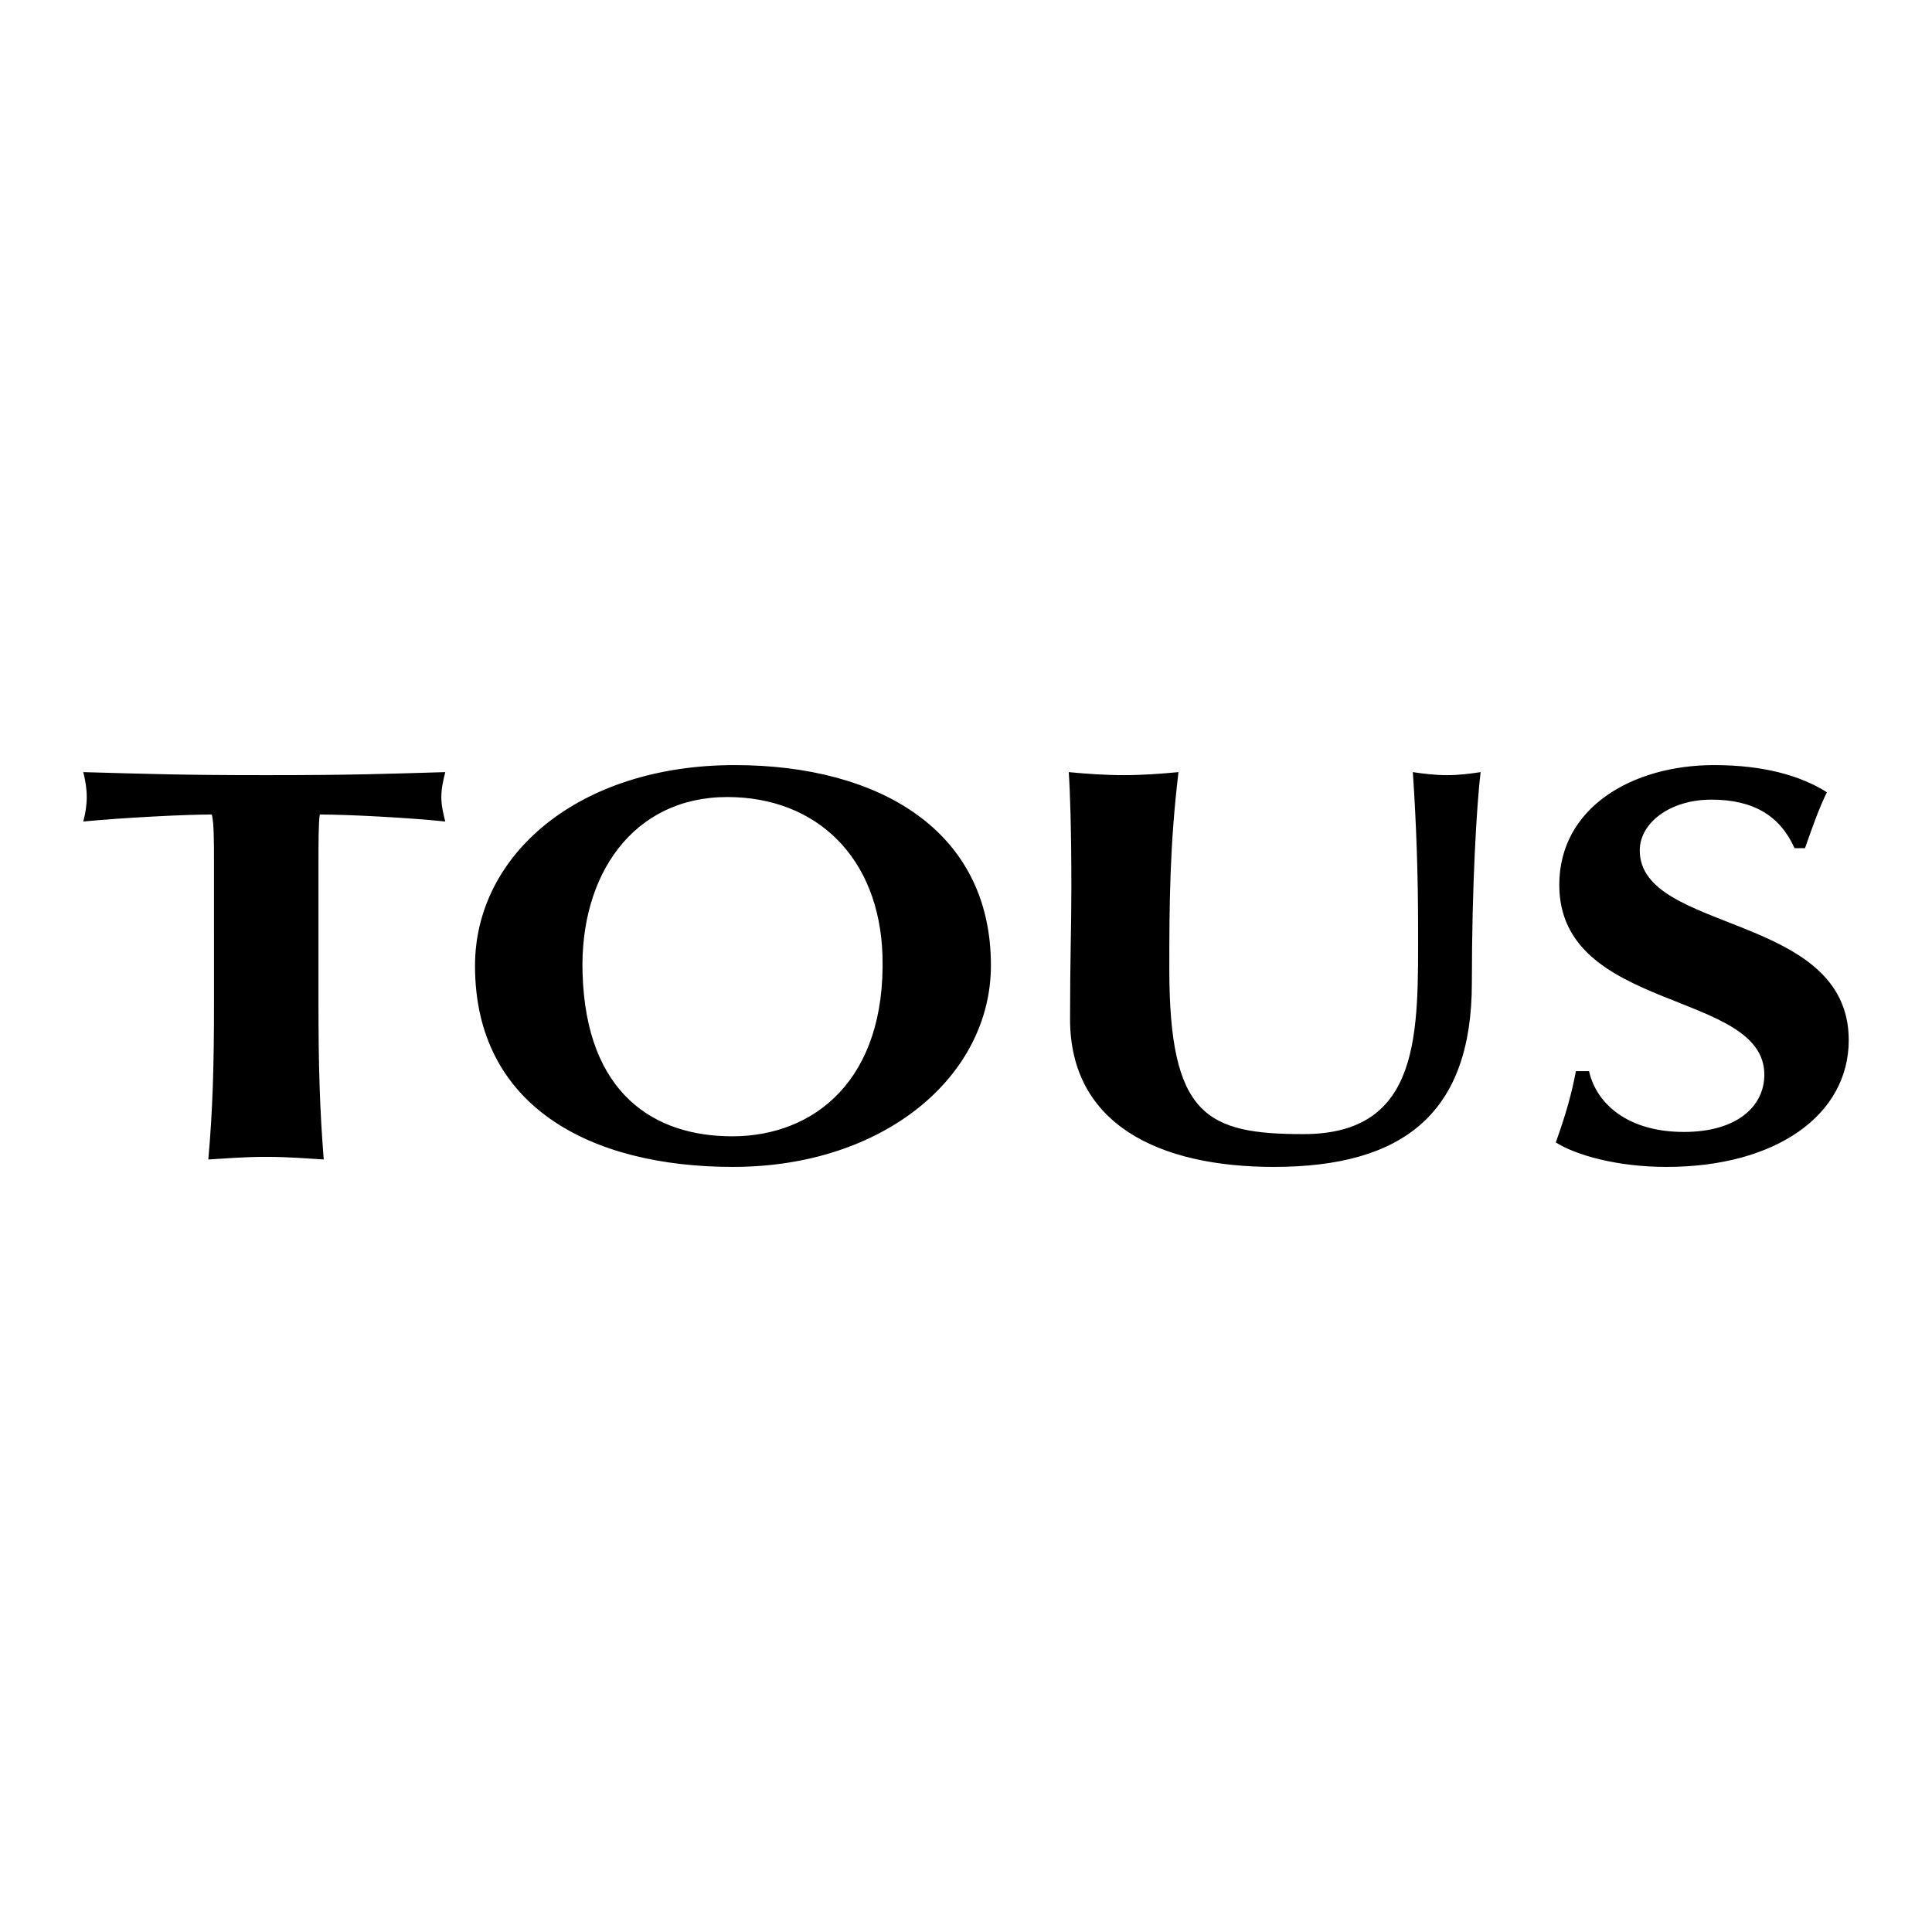 <?xml version="1.0" encoding="utf-8"?>
<!-- Generator: Adobe Illustrator 16.0.0, SVG Export Plug-In . SVG Version: 6.00 Build 0)  -->
<!DOCTYPE svg PUBLIC "-//W3C//DTD SVG 1.0//EN" "http://www.w3.org/TR/2001/REC-SVG-20010904/DTD/svg10.dtd">
<svg version="1.0" id="Layer_1" xmlns="http://www.w3.org/2000/svg" xmlns:xlink="http://www.w3.org/1999/xlink" x="0px" y="0px"
	 width="800px" height="800px" viewBox="0 0 800 800" enable-background="new 0 0 800 800" xml:space="preserve">
<path d="M527.449,483.191c53.955,0,82.016-22.451,82.016-76.215c0-40.199,1.989-73.511,3.617-87.26
	c-4.703,0.716-9.052,1.259-13.935,1.259c-4.712,0-9.414-0.543-14.124-1.259c1.446,21.353,2.17,42.539,2.17,63.905
	c0,43.269,1.811,85.99-47.43,85.99c-40.193,0-55.577-7.6-55.577-68.436c0-26.974,0.175-51.235,3.799-81.459
	c-7.423,0.716-15.202,1.259-22.626,1.259c-7.611,0-15.39-0.543-22.814-1.259c0.543,7.772,1.086,23.351,1.086,47.965
	c0,16.664-0.543,29.152-0.543,54.319C443.088,465.631,480.02,483.191,527.449,483.191 M365.421,395.749
	c1.448,51.228-28.061,74.773-62.276,74.773c-32.046,0-60.469-17.387-61.917-67.537c-1.266-40.548,20.825-72.95,59.92-72.95
	C338.079,330.035,364.155,355.012,365.421,395.749 M196.692,399.91c0,58.116,47.611,83.282,106.807,83.282
	c62.465,0,106.819-37.475,106.819-83.463c0-56.119-46.706-82.92-106.09-82.92C239.412,316.808,196.692,354.1,196.692,399.91
	 M88.613,415.662c0,26.068-0.542,43.992-2.352,64.453c6.513-0.359,14.299-1.086,23.893-1.086c9.776,0,17.562,0.727,23.899,1.086
	c-1.628-20.461-2.178-38.385-2.178-64.453v-58.118c0-8.683,0-17.018,0.55-20.274c11.585,0,36.206,1.268,51.958,2.894
	c-0.903-3.437-1.635-6.698-1.635-10.129c0-3.445,0.731-6.706,1.635-10.318c-24.803,0.716-38.021,1.259-74.229,1.259
	c-36.025,0-49.238-0.543-75.677-1.259c0.911,3.612,1.447,6.873,1.447,10.318c0,3.431-0.536,6.692-1.447,10.129
	c17.38-1.626,42.002-2.894,53.231-2.894c0.904,3.257,0.904,11.592,0.904,20.274V415.662z M747.412,351.207
	c3.626-10.317,5.615-15.926,9.052-23.169c-10.86-6.874-26.249-11.229-46.706-11.229c-33.855,0-64.093,17.567-64.093,49.607
	c0,52.864,84.91,43.456,84.91,78.579c0,13.031-11.223,23.719-33.306,23.719c-23.176,0-36.214-11.592-39.283-25.166h-5.44
	c-1.982,10.492-4.521,18.828-8.327,29.508c8.327,5.246,25.346,10.137,45.808,10.137c45.44,0,75.496-21.541,75.496-52.51
	c0-52.863-86.537-44.166-86.537-78.564c0-11.229,12.307-21.005,29.688-21.005c17.38,0,28.422,6.693,34.397,20.094H747.412z"/>
</svg>
